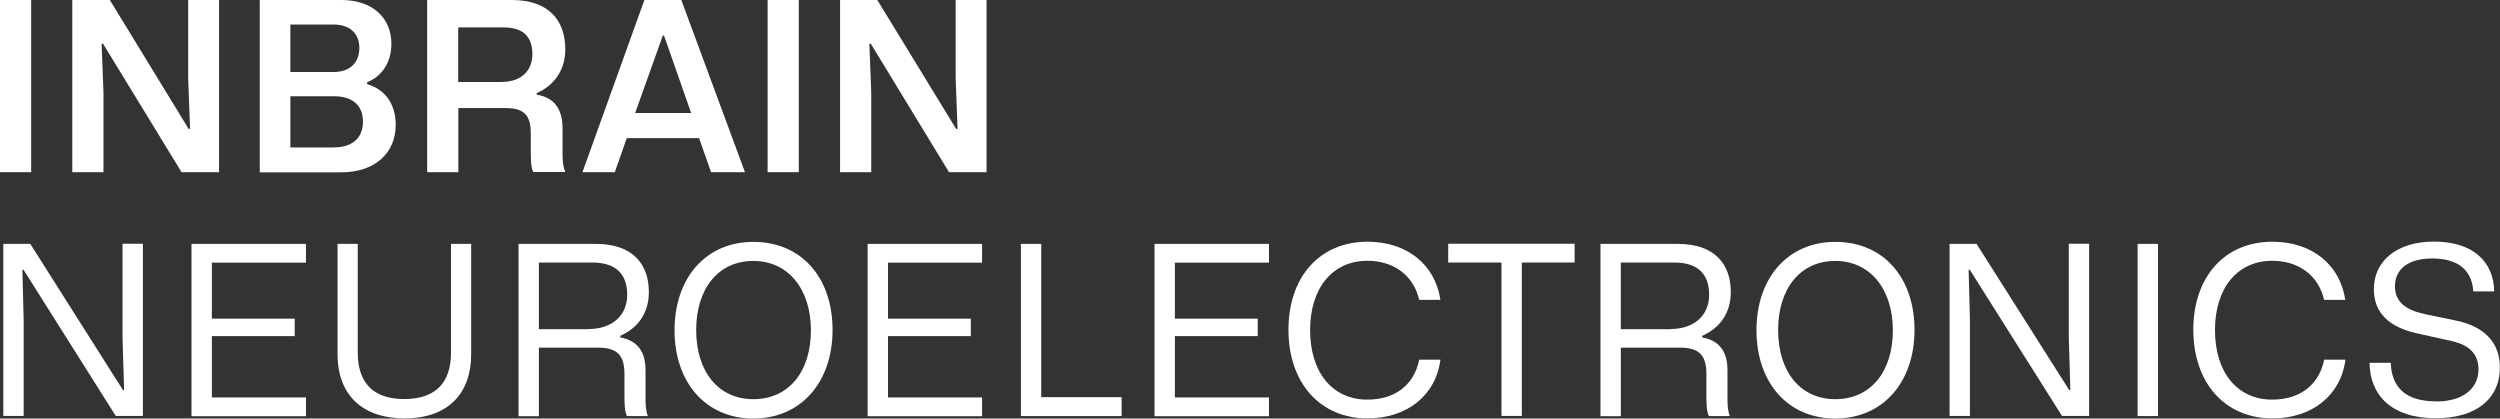 <?xml version="1.0" encoding="UTF-8"?><svg id="Calque_1" xmlns="http://www.w3.org/2000/svg" viewBox="0 0 173.23 29"><rect x="0" y="0" width="173.23" height="29" fill="#333333" stroke="none"/><path d="m0,11.94V0h2.16v11.93H0Z" style="fill:#ffffff;"/><path d="m5.01,0h2.6l5.46,8.93h.1l-.13-3.5V0h2.14v11.93h-2.6L7.14,3.03h-.1l.13,3.37v5.53h-2.16V0h0Z" style="fill:#ffffff;"/><path d="m18.01,0h5.65c2.14,0,3.46,1.23,3.46,3.03,0,1.26-.61,2.23-1.68,2.67v.13c1.34.39,1.98,1.49,1.98,2.82,0,1.98-1.47,3.29-3.77,3.29h-5.65V.02h0Zm5.1,4.99c1.11,0,1.79-.62,1.79-1.67s-.71-1.62-1.79-1.62h-2.99v3.29h2.99Zm.06,5.22c1.17,0,1.98-.59,1.98-1.78,0-1.28-.92-1.76-1.98-1.76h-3.05v3.55h3.05Z" style="fill:#ffffff;"/><path d="m29.59,0h5.87c2.52,0,3.71,1.37,3.71,3.42,0,1.45-.79,2.52-1.98,3.03v.11c1.22.2,1.79,1,1.79,2.34v1.63c0,.44,0,.93.19,1.39h-2.22c-.15-.31-.17-.74-.17-1.45v-1.23c0-1.13-.37-1.75-1.69-1.75h-3.33v4.44h-2.16V0h0Zm5.14,5.68c1.37,0,2.16-.76,2.16-1.93,0-1.34-.79-1.85-2-1.85h-3.14v3.78h2.98Z" style="fill:#ffffff;"/><path d="m44.65,0h2.56l4.41,11.93h-2.35l-.83-2.36h-5.01l-.83,2.36h-2.24L44.65,0Zm3.24,7.83l-1.88-5.37h-.08l-1.92,5.37h3.88Z" style="fill:#ffffff;"/><path d="m53.19,11.94V0h2.16v11.93h-2.16Z" style="fill:#ffffff;"/><path d="m58.19,0h2.6l5.46,8.93h.1l-.13-3.5V0h2.14v11.93h-2.6l-5.42-8.9h-.1l.13,3.37v5.53h-2.16V0h0Z" style="fill:#ffffff;"/><path d="m.24,16.9h1.86l6.42,10.13h.08l-.11-3.64v-6.5h1.41v11.93h-1.88L1.63,18.69h-.08l.09,3.49v6.64H.23v-11.93h0Z" style="fill:#ffffff;"/><path d="m13.27,16.9h7.93v1.3h-6.52v3.88h5.74v1.21h-5.74v4.25h6.52v1.3h-7.93v-11.93h0Z" style="fill:#ffffff;"/><path d="m23.38,16.9h1.41v7.54c0,2.28,1.27,3.21,3.22,3.21,2.3,0,3.24-1.26,3.24-3.21v-7.54h1.4v7.64c0,2.67-1.54,4.45-4.63,4.45-2.82,0-4.63-1.54-4.63-4.45v-7.64h0Z" style="fill:#ffffff;"/><path d="m35.93,16.9h5.36c2.51,0,3.67,1.36,3.67,3.34,0,1.49-.79,2.5-1.98,3.03v.11c1.26.23,1.75,1.06,1.75,2.28v1.86c0,.41,0,.89.16,1.31h-1.45c-.15-.33-.17-.72-.17-1.44v-1.44c0-1.24-.4-1.86-1.83-1.86h-4.1v4.75h-1.41v-11.93h0Zm4.84,5.9c1.66,0,2.69-.95,2.69-2.37,0-1.6-.96-2.24-2.43-2.24h-3.69v4.62h3.43Z" style="fill:#ffffff;"/><path d="m52.2,16.76c3.33,0,5.49,2.47,5.49,6.1s-2.19,6.14-5.49,6.14-5.46-2.5-5.46-6.12,2.17-6.12,5.46-6.12Zm0,10.9c2.46,0,3.99-1.91,3.99-4.77s-1.58-4.81-3.99-4.81-3.96,1.9-3.96,4.79,1.54,4.79,3.96,4.79Z" style="fill:#ffffff;"/><path d="m60.12,16.9h7.93v1.3h-6.52v3.88h5.74v1.21h-5.74v4.25h6.52v1.3h-7.93v-11.93h0Z" style="fill:#ffffff;"/><path d="m70.74,16.9h1.41v10.62h5.57v1.31h-6.98v-11.93Z" style="fill:#ffffff;"/><path d="m80,16.9h7.93v1.3h-6.52v3.88h5.74v1.21h-5.74v4.25h6.52v1.3h-7.93v-11.93h0Z" style="fill:#ffffff;"/><path d="m94.76,28.99c-3.3,0-5.48-2.47-5.48-6.14s2.17-6.1,5.48-6.1c2.71,0,4.68,1.56,5.05,4.03h-1.47c-.39-1.7-1.77-2.71-3.59-2.71-2.43,0-3.97,1.9-3.97,4.81s1.54,4.81,3.96,4.81c2.01,0,3.27-1.1,3.6-2.77h1.47c-.32,2.49-2.33,4.07-5.05,4.07h0Z" style="fill:#ffffff;"/><path d="m109.1,18.19h-3.65v10.63h-1.41v-10.63h-3.69v-1.3h8.76v1.3h0Z" style="fill:#ffffff;"/><path d="m110.9,16.9h5.36c2.51,0,3.67,1.36,3.67,3.34,0,1.49-.79,2.5-1.98,3.03v.11c1.26.23,1.75,1.06,1.75,2.28v1.86c0,.41,0,.89.16,1.31h-1.45c-.15-.33-.17-.72-.17-1.44v-1.44c0-1.24-.4-1.86-1.83-1.86h-4.1v4.75h-1.41v-11.93h0Zm4.84,5.9c1.66,0,2.69-.95,2.69-2.37,0-1.6-.96-2.24-2.43-2.24h-3.69v4.62h3.43Z" style="fill:#ffffff;"/><path d="m127.17,16.76c3.33,0,5.49,2.47,5.49,6.1s-2.19,6.14-5.49,6.14-5.46-2.5-5.46-6.12,2.17-6.12,5.46-6.12Zm0,10.9c2.46,0,3.99-1.91,3.99-4.77s-1.58-4.81-3.99-4.81-3.96,1.9-3.96,4.79,1.54,4.79,3.96,4.79Z" style="fill:#ffffff;"/><path d="m135.1,16.9h1.86l6.42,10.13h.08l-.11-3.64v-6.5h1.41v11.93h-1.88l-6.39-10.13h-.08l.09,3.49v6.64h-1.41v-11.93h0Z" style="fill:#ffffff;"/><path d="m148.12,28.83v-11.93h1.41v11.93h-1.41Z" style="fill:#ffffff;"/><path d="m157.46,28.99c-3.3,0-5.48-2.47-5.48-6.14s2.17-6.1,5.48-6.1c2.71,0,4.68,1.56,5.05,4.03h-1.47c-.38-1.7-1.77-2.71-3.59-2.71-2.43,0-3.97,1.9-3.97,4.81s1.54,4.81,3.96,4.81c2.01,0,3.27-1.1,3.61-2.77h1.47c-.32,2.49-2.33,4.07-5.05,4.07h0Z" style="fill:#ffffff;"/><path d="m168.8,27.82c1.87,0,2.94-.9,2.94-2.24,0-1.5-1.34-1.82-1.87-1.95l-2.07-.46c-1.11-.23-3.31-.76-3.31-3.14,0-1.98,1.64-3.29,4.16-3.29,2.69,0,4.14,1.37,4.18,3.45h-1.45c-.1-1.57-1.17-2.28-2.85-2.28s-2.58.76-2.58,1.93c0,1.41,1.32,1.75,2.09,1.93l2.13.44c1.26.26,3.05,1,3.05,3.25s-1.74,3.52-4.43,3.52c-3.11,0-4.57-1.62-4.6-3.84h1.47c.06,1.75,1.09,2.67,3.12,2.67h.02Z" style="fill:#ffffff;"/></svg>